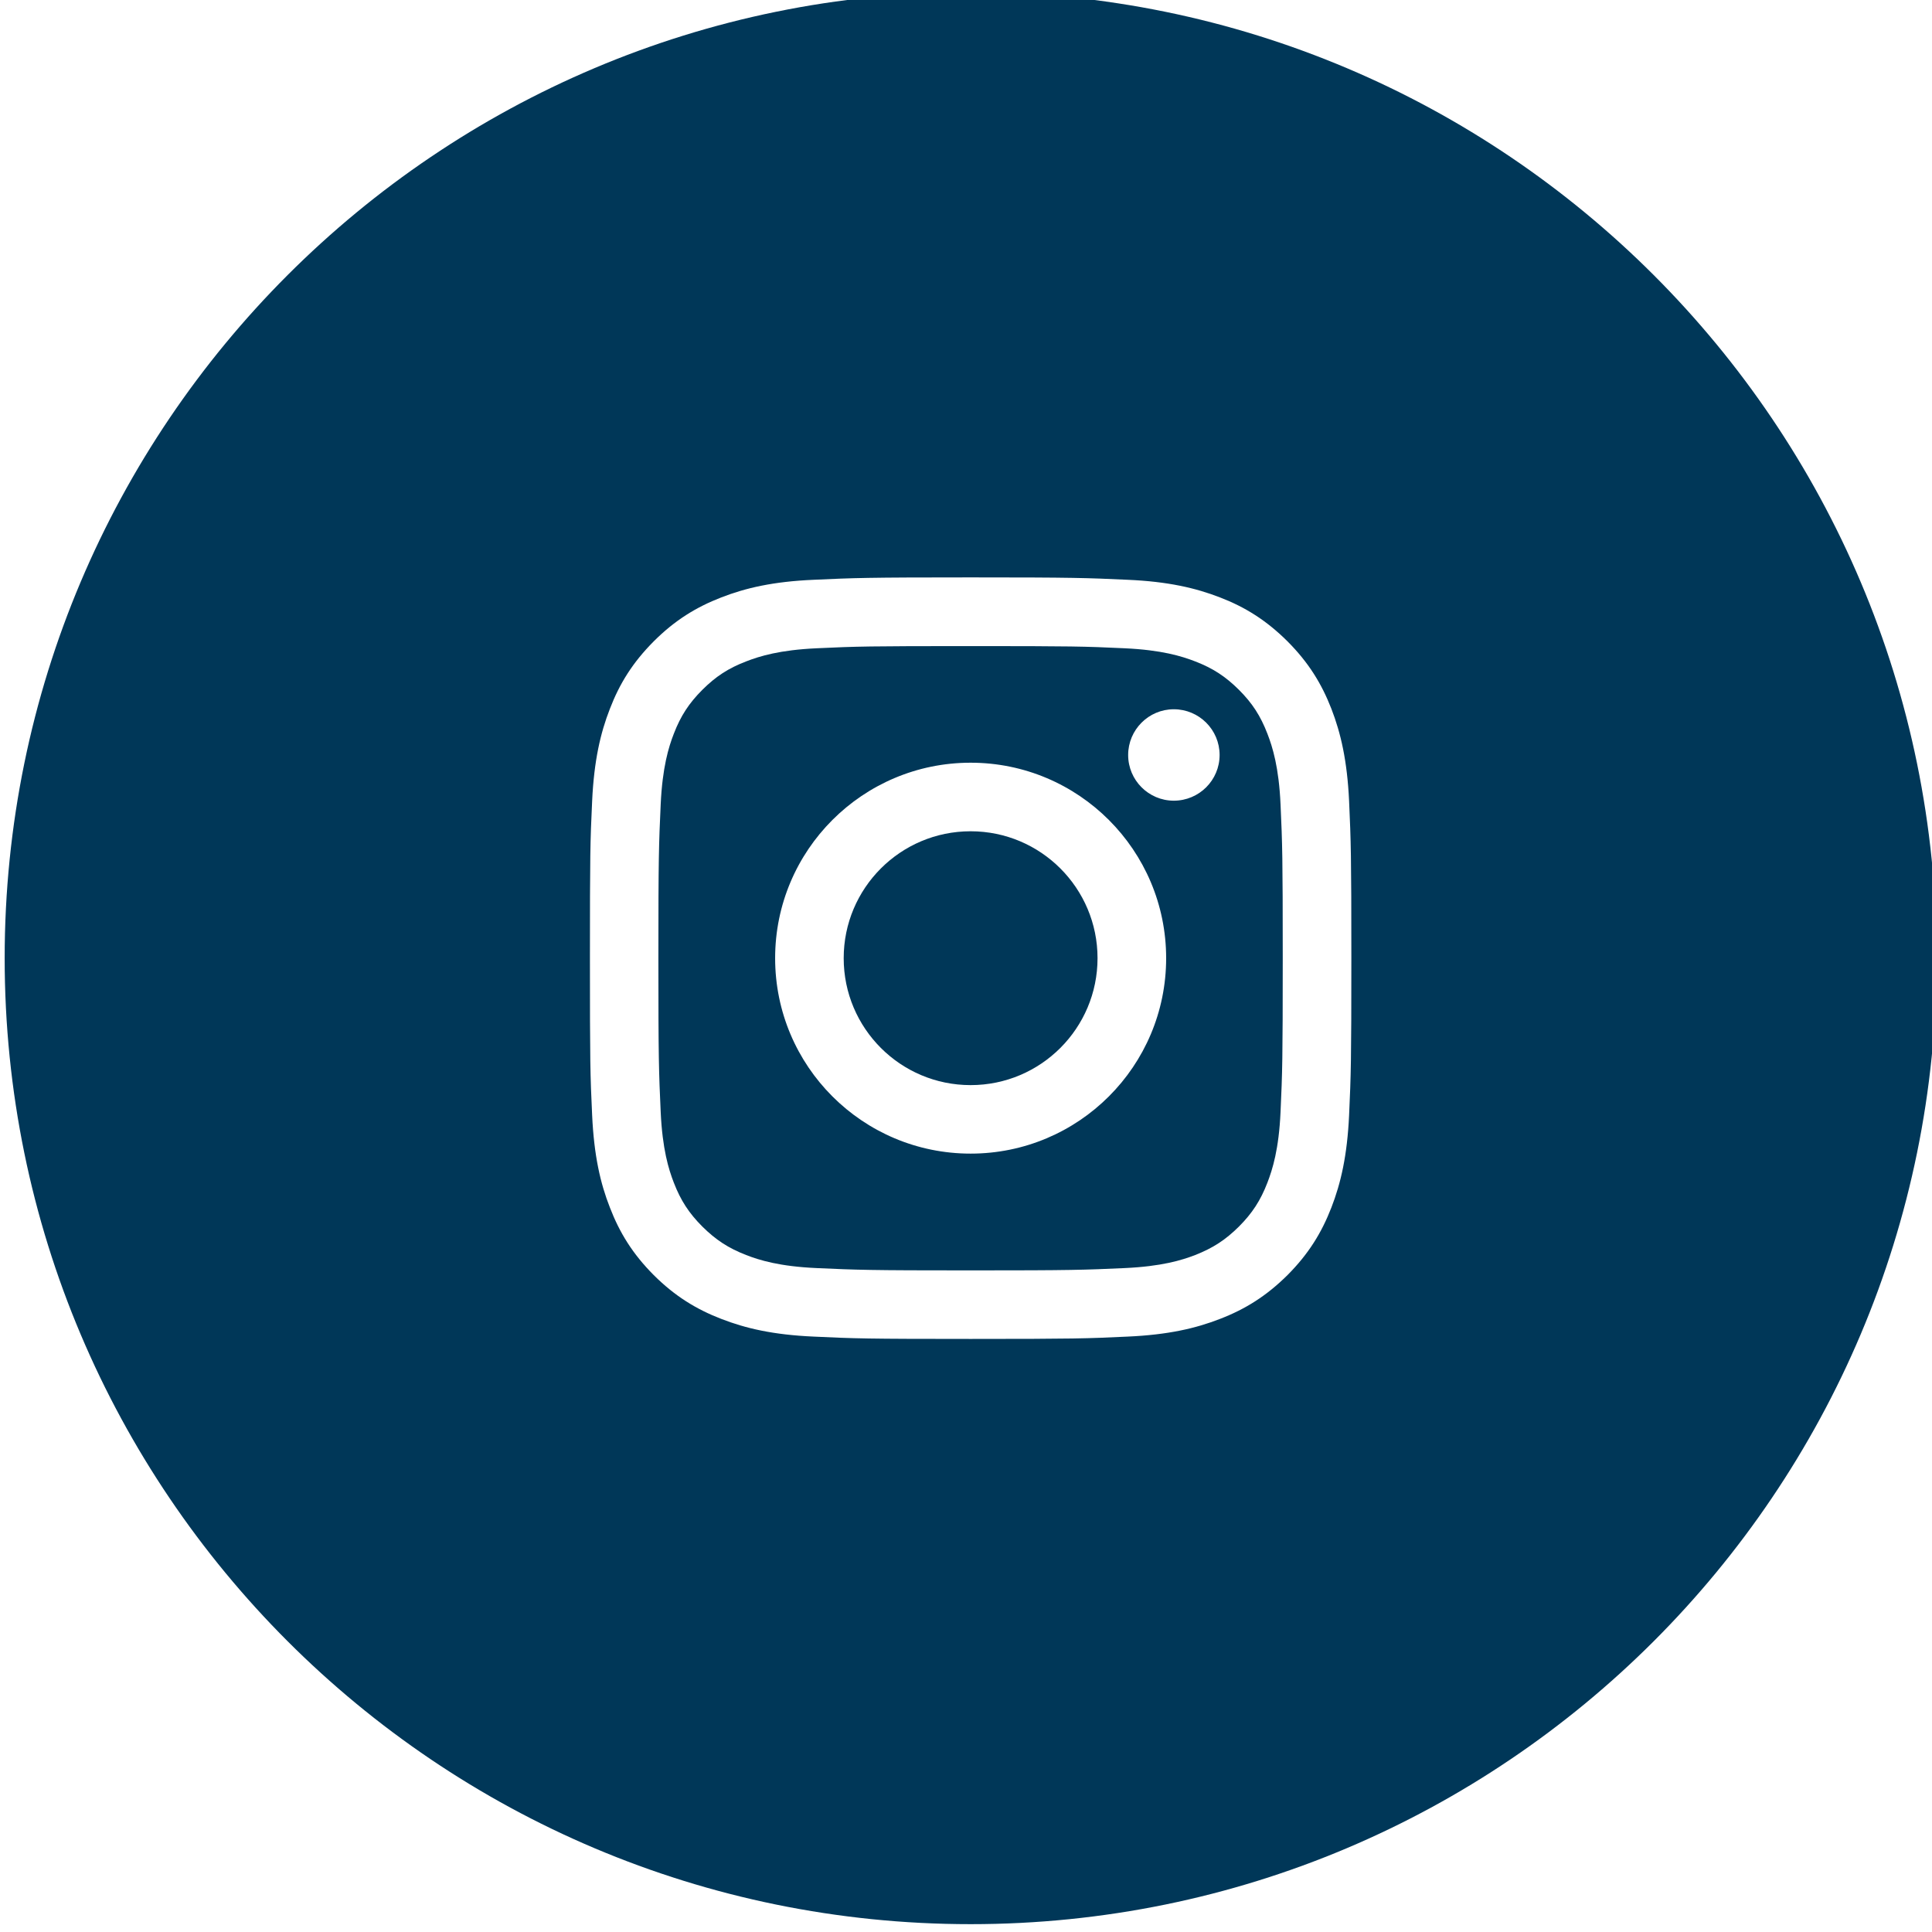 <?xml version="1.0" encoding="utf-8"?>
<!-- Generator: Adobe Illustrator 16.0.0, SVG Export Plug-In . SVG Version: 6.00 Build 0)  -->
<!DOCTYPE svg PUBLIC "-//W3C//DTD SVG 1.1//EN" "http://www.w3.org/Graphics/SVG/1.1/DTD/svg11.dtd">
<svg version="1.1" id="レイヤー_1" xmlns="http://www.w3.org/2000/svg" xmlns:xlink="http://www.w3.org/1999/xlink" x="0px"
	 y="0px" width="72px" height="72px" viewBox="0 0 72 72" enable-background="new 0 0 72 72" xml:space="preserve">
<g>
	<circle fill="#003758" cx="36.172" cy="35.709" r="4.73"/>
	<path fill="#003758" d="M47.232,27.342c-0.256-0.664-0.562-1.136-1.059-1.633c-0.5-0.498-0.971-0.805-1.631-1.06
		c-0.502-0.195-1.256-0.427-2.637-0.49c-1.496-0.07-1.945-0.081-5.734-0.081s-4.236,0.011-5.732,0.081
		c-1.383,0.063-2.133,0.295-2.633,0.49c-0.666,0.255-1.133,0.562-1.633,1.06c-0.496,0.497-0.805,0.969-1.061,1.633
		c-0.195,0.5-0.426,1.252-0.49,2.633c-0.068,1.497-0.086,1.943-0.086,5.734c0,3.789,0.018,4.236,0.086,5.732
		c0.064,1.385,0.295,2.134,0.49,2.635c0.256,0.663,0.564,1.135,1.061,1.633c0.5,0.496,0.967,0.803,1.633,1.062
		c0.5,0.194,1.25,0.426,2.633,0.487c1.496,0.068,1.943,0.086,5.732,0.086s4.238-0.018,5.734-0.086
		c1.381-0.062,2.135-0.293,2.637-0.487c0.66-0.259,1.131-0.565,1.631-1.062c0.496-0.498,0.803-0.97,1.059-1.633
		c0.193-0.501,0.428-1.25,0.49-2.635c0.068-1.496,0.082-1.943,0.082-5.732c0-3.791-0.014-4.237-0.082-5.734
		C47.66,28.594,47.426,27.842,47.232,27.342z M36.172,42.992c-4.023,0-7.285-3.259-7.285-7.283c0-4.022,3.262-7.285,7.285-7.285
		c4.025,0,7.287,3.263,7.287,7.285C43.459,39.733,40.197,42.992,36.172,42.992z M43.744,29.839c-0.938,0-1.701-0.763-1.701-1.703
		s0.764-1.704,1.701-1.704c0.943,0,1.707,0.764,1.707,1.704S44.688,29.839,43.744,29.839z"/>
	<path fill="#003758" d="M36.174-0.292c-19.883,0-36,16.117-36,36c0,19.882,16.117,36,36,36c19.882,0,36-16.118,36-36
		C72.174,15.825,56.056-0.292,36.174-0.292z M50.277,41.559c-0.07,1.514-0.311,2.543-0.66,3.442
		c-0.363,0.936-0.848,1.727-1.637,2.519c-0.791,0.784-1.578,1.271-2.512,1.631c-0.904,0.353-1.938,0.593-3.445,0.66
		c-1.514,0.072-2,0.087-5.852,0.087c-3.854,0-4.336-0.015-5.848-0.087c-1.514-0.067-2.539-0.308-3.445-0.66
		c-0.932-0.36-1.727-0.847-2.514-1.631c-0.789-0.792-1.275-1.583-1.635-2.519c-0.354-0.899-0.592-1.929-0.662-3.442
		c-0.072-1.515-0.082-1.993-0.082-5.85c0-3.855,0.01-4.337,0.082-5.853c0.07-1.506,0.309-2.539,0.662-3.441
		c0.359-0.935,0.846-1.723,1.635-2.515c0.787-0.786,1.582-1.274,2.514-1.635c0.906-0.352,1.932-0.593,3.445-0.658
		c1.512-0.07,1.994-0.089,5.848-0.089c3.852,0,4.338,0.019,5.852,0.089c1.508,0.065,2.541,0.307,3.445,0.658
		c0.934,0.36,1.721,0.849,2.512,1.635c0.789,0.792,1.273,1.58,1.637,2.515c0.35,0.902,0.59,1.936,0.66,3.441
		c0.068,1.516,0.084,1.997,0.084,5.853C50.361,39.565,50.346,40.044,50.277,41.559z"/>
</g>
</svg>
